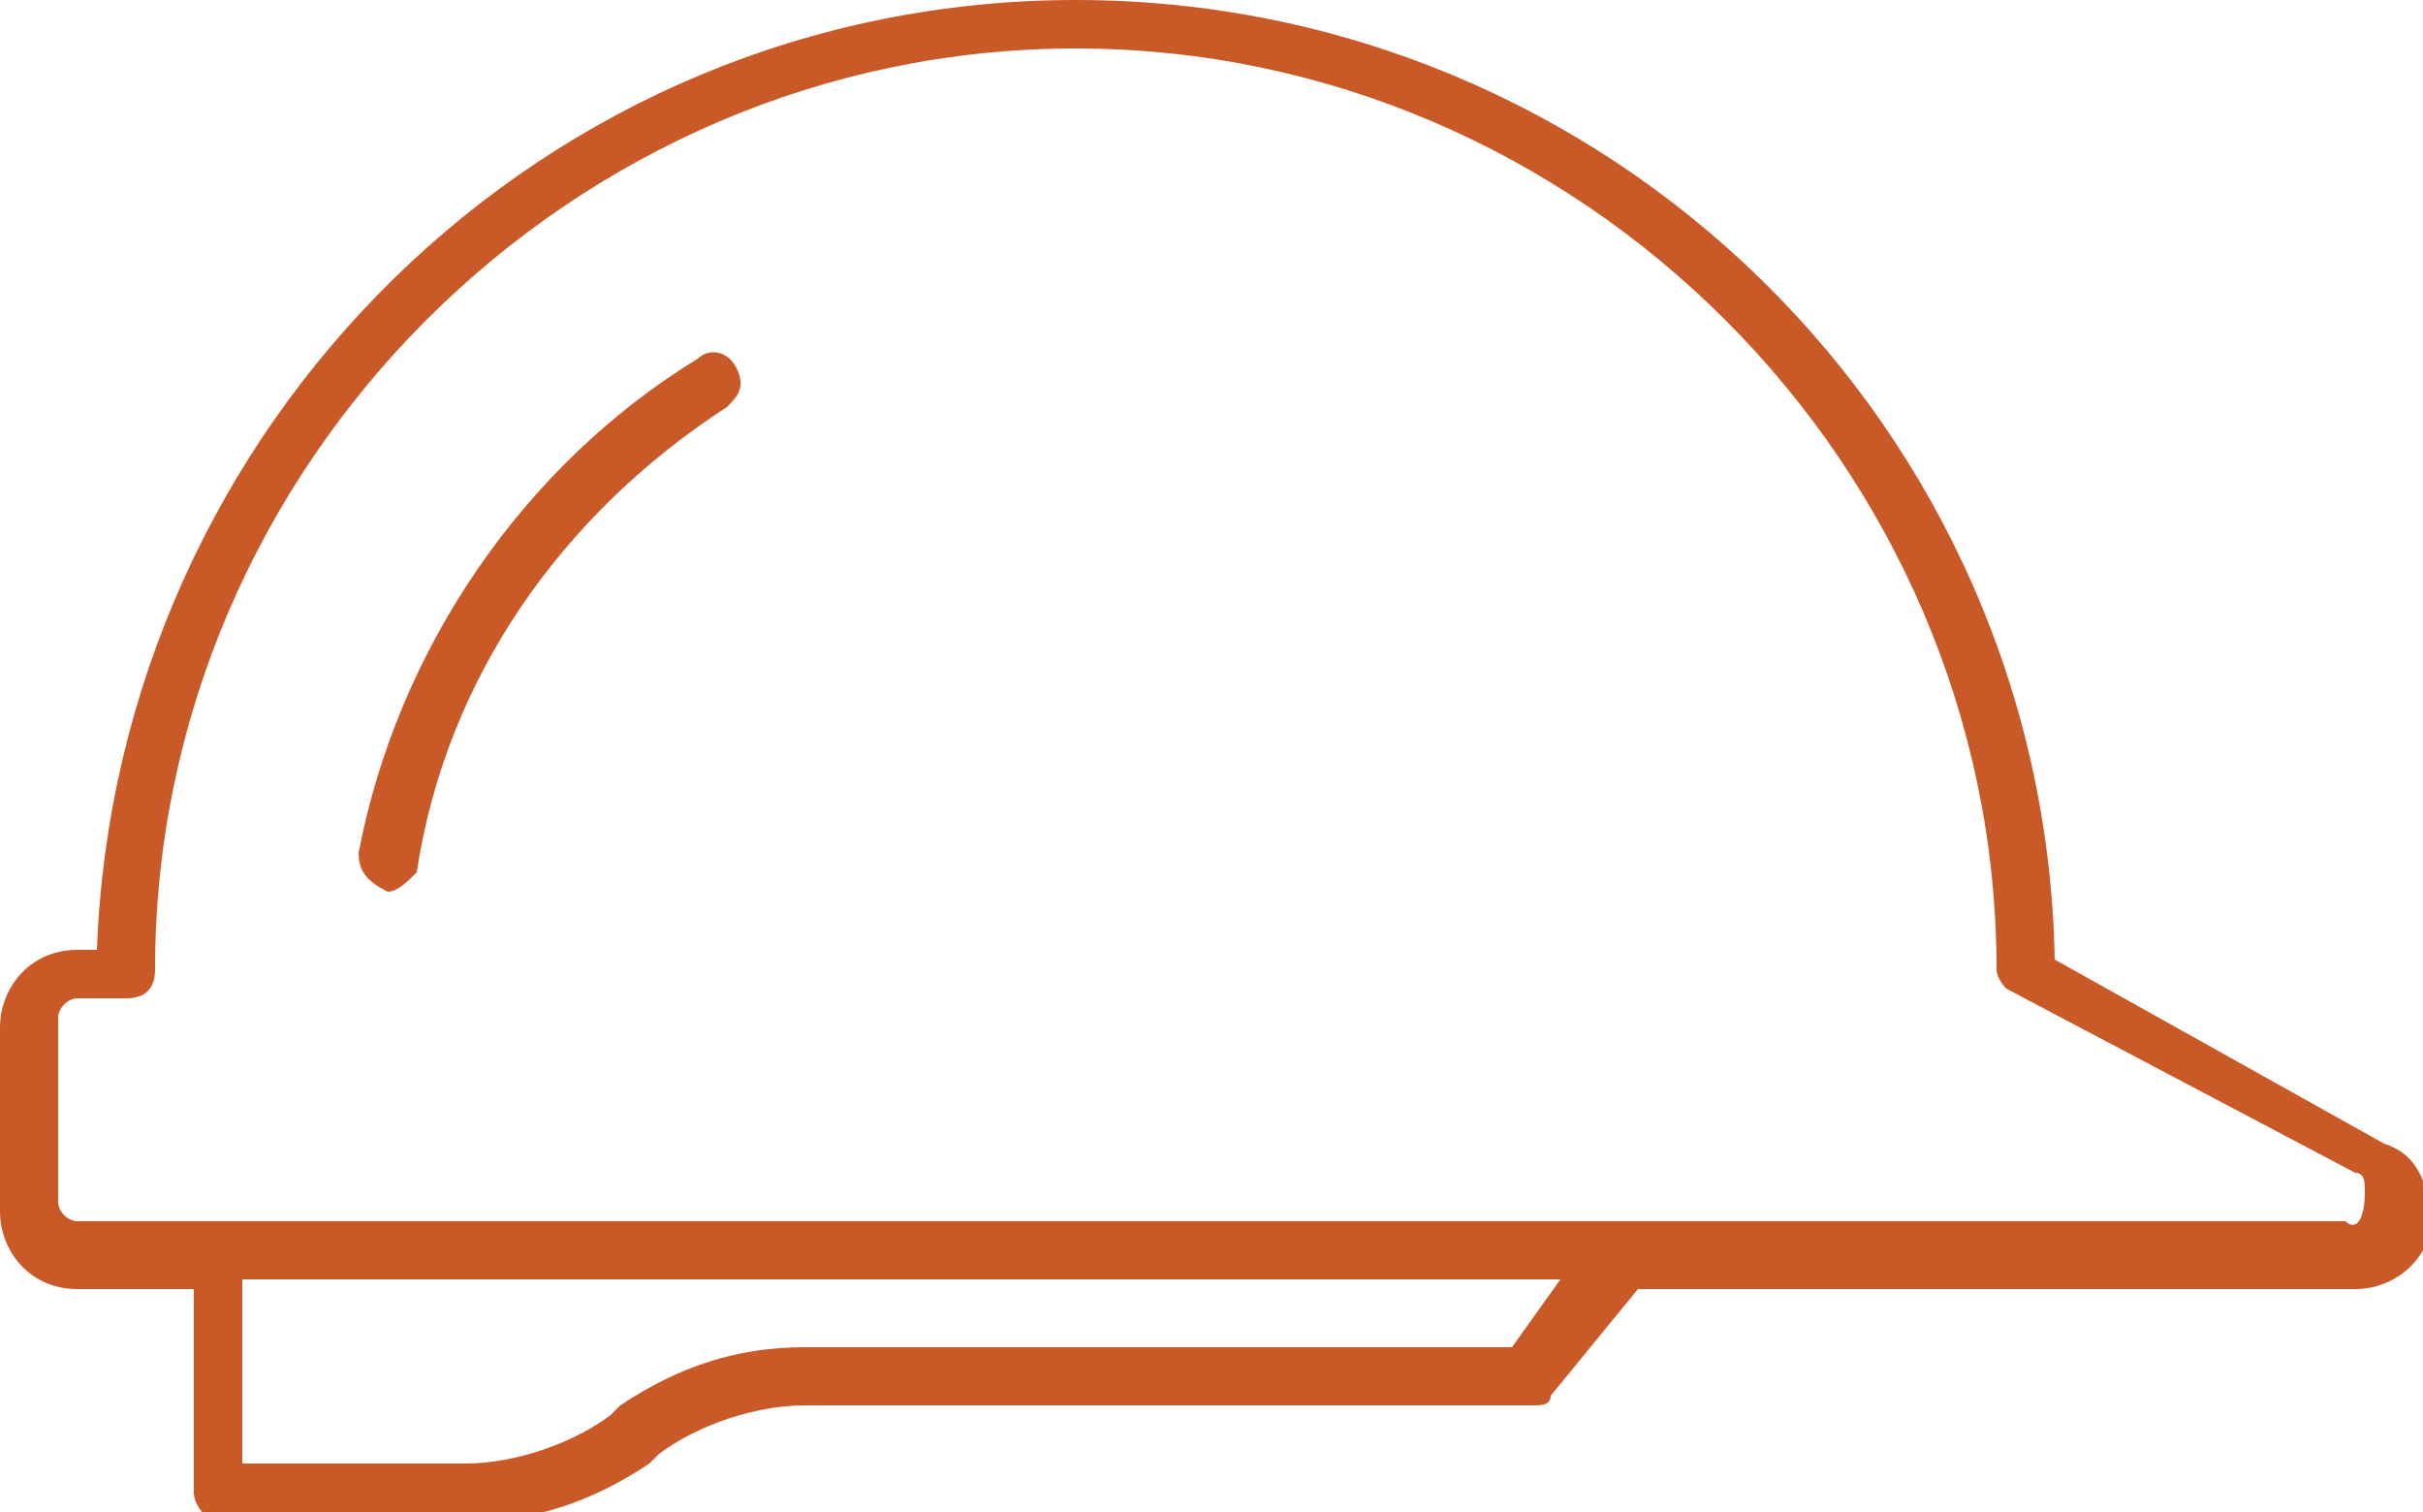 <?xml version="1.0" encoding="utf-8"?>
<!-- Generator: Adobe Illustrator 27.6.1, SVG Export Plug-In . SVG Version: 6.00 Build 0)  -->
<svg version="1.1" id="Laag_1" xmlns="http://www.w3.org/2000/svg" xmlns:xlink="http://www.w3.org/1999/xlink" x="0px" y="0px"
	 viewBox="0 0 25 15.6" style="enable-background:new 0 0 25 15.6;" xml:space="preserve">
<style type="text/css">
	.st0{fill:#C95A28;}
</style>
<path class="st0" d="M24.6,11.8l-3.4-1.9C21.1,4.4,16.6,0,11.1,0S1.2,4.4,1,9.8H0.8C0.3,9.8,0,10.2,0,10.6v1.9
	c0,0.4,0.3,0.8,0.8,0.8h1.2v2.1c0,0.1,0.1,0.3,0.3,0.3h2.5c0.7,0,1.3-0.2,1.9-0.6l0.1-0.1c0.4-0.3,1-0.5,1.5-0.5h7.5
	c0.1,0,0.2,0,0.2-0.1l0.9-1.1h7.4c0.4,0,0.8-0.3,0.8-0.8C25,12.1,24.9,11.9,24.6,11.8L24.6,11.8z M15.6,13.9H8.3
	c-0.7,0-1.3,0.2-1.9,0.6l-0.1,0.1c-0.4,0.3-1,0.5-1.5,0.5H2.5v-1.9h13.6L15.6,13.9L15.6,13.9z M24.2,12.6H0.8
	c-0.1,0-0.2-0.1-0.2-0.2v-1.9c0-0.1,0.1-0.2,0.2-0.2h0.5c0.2,0,0.3-0.1,0.3-0.3c0-5.2,4.3-9.5,9.5-9.5s9.5,4.3,9.5,9.5
	c0,0.1,0.1,0.2,0.1,0.2l3.6,1.9c0.1,0,0.1,0.1,0.1,0.2C24.4,12.6,24.3,12.7,24.2,12.6L24.2,12.6z"/>
<path class="st0" d="M7.2,3.7c-1.8,1.1-3.1,3-3.5,5.1C3.7,9,3.8,9.1,4,9.2c0,0,0,0,0,0c0.1,0,0.2-0.1,0.3-0.2c0.3-2,1.5-3.7,3.2-4.8
	c0.1-0.1,0.2-0.2,0.1-0.4S7.3,3.6,7.2,3.7L7.2,3.7z"/>
</svg>
